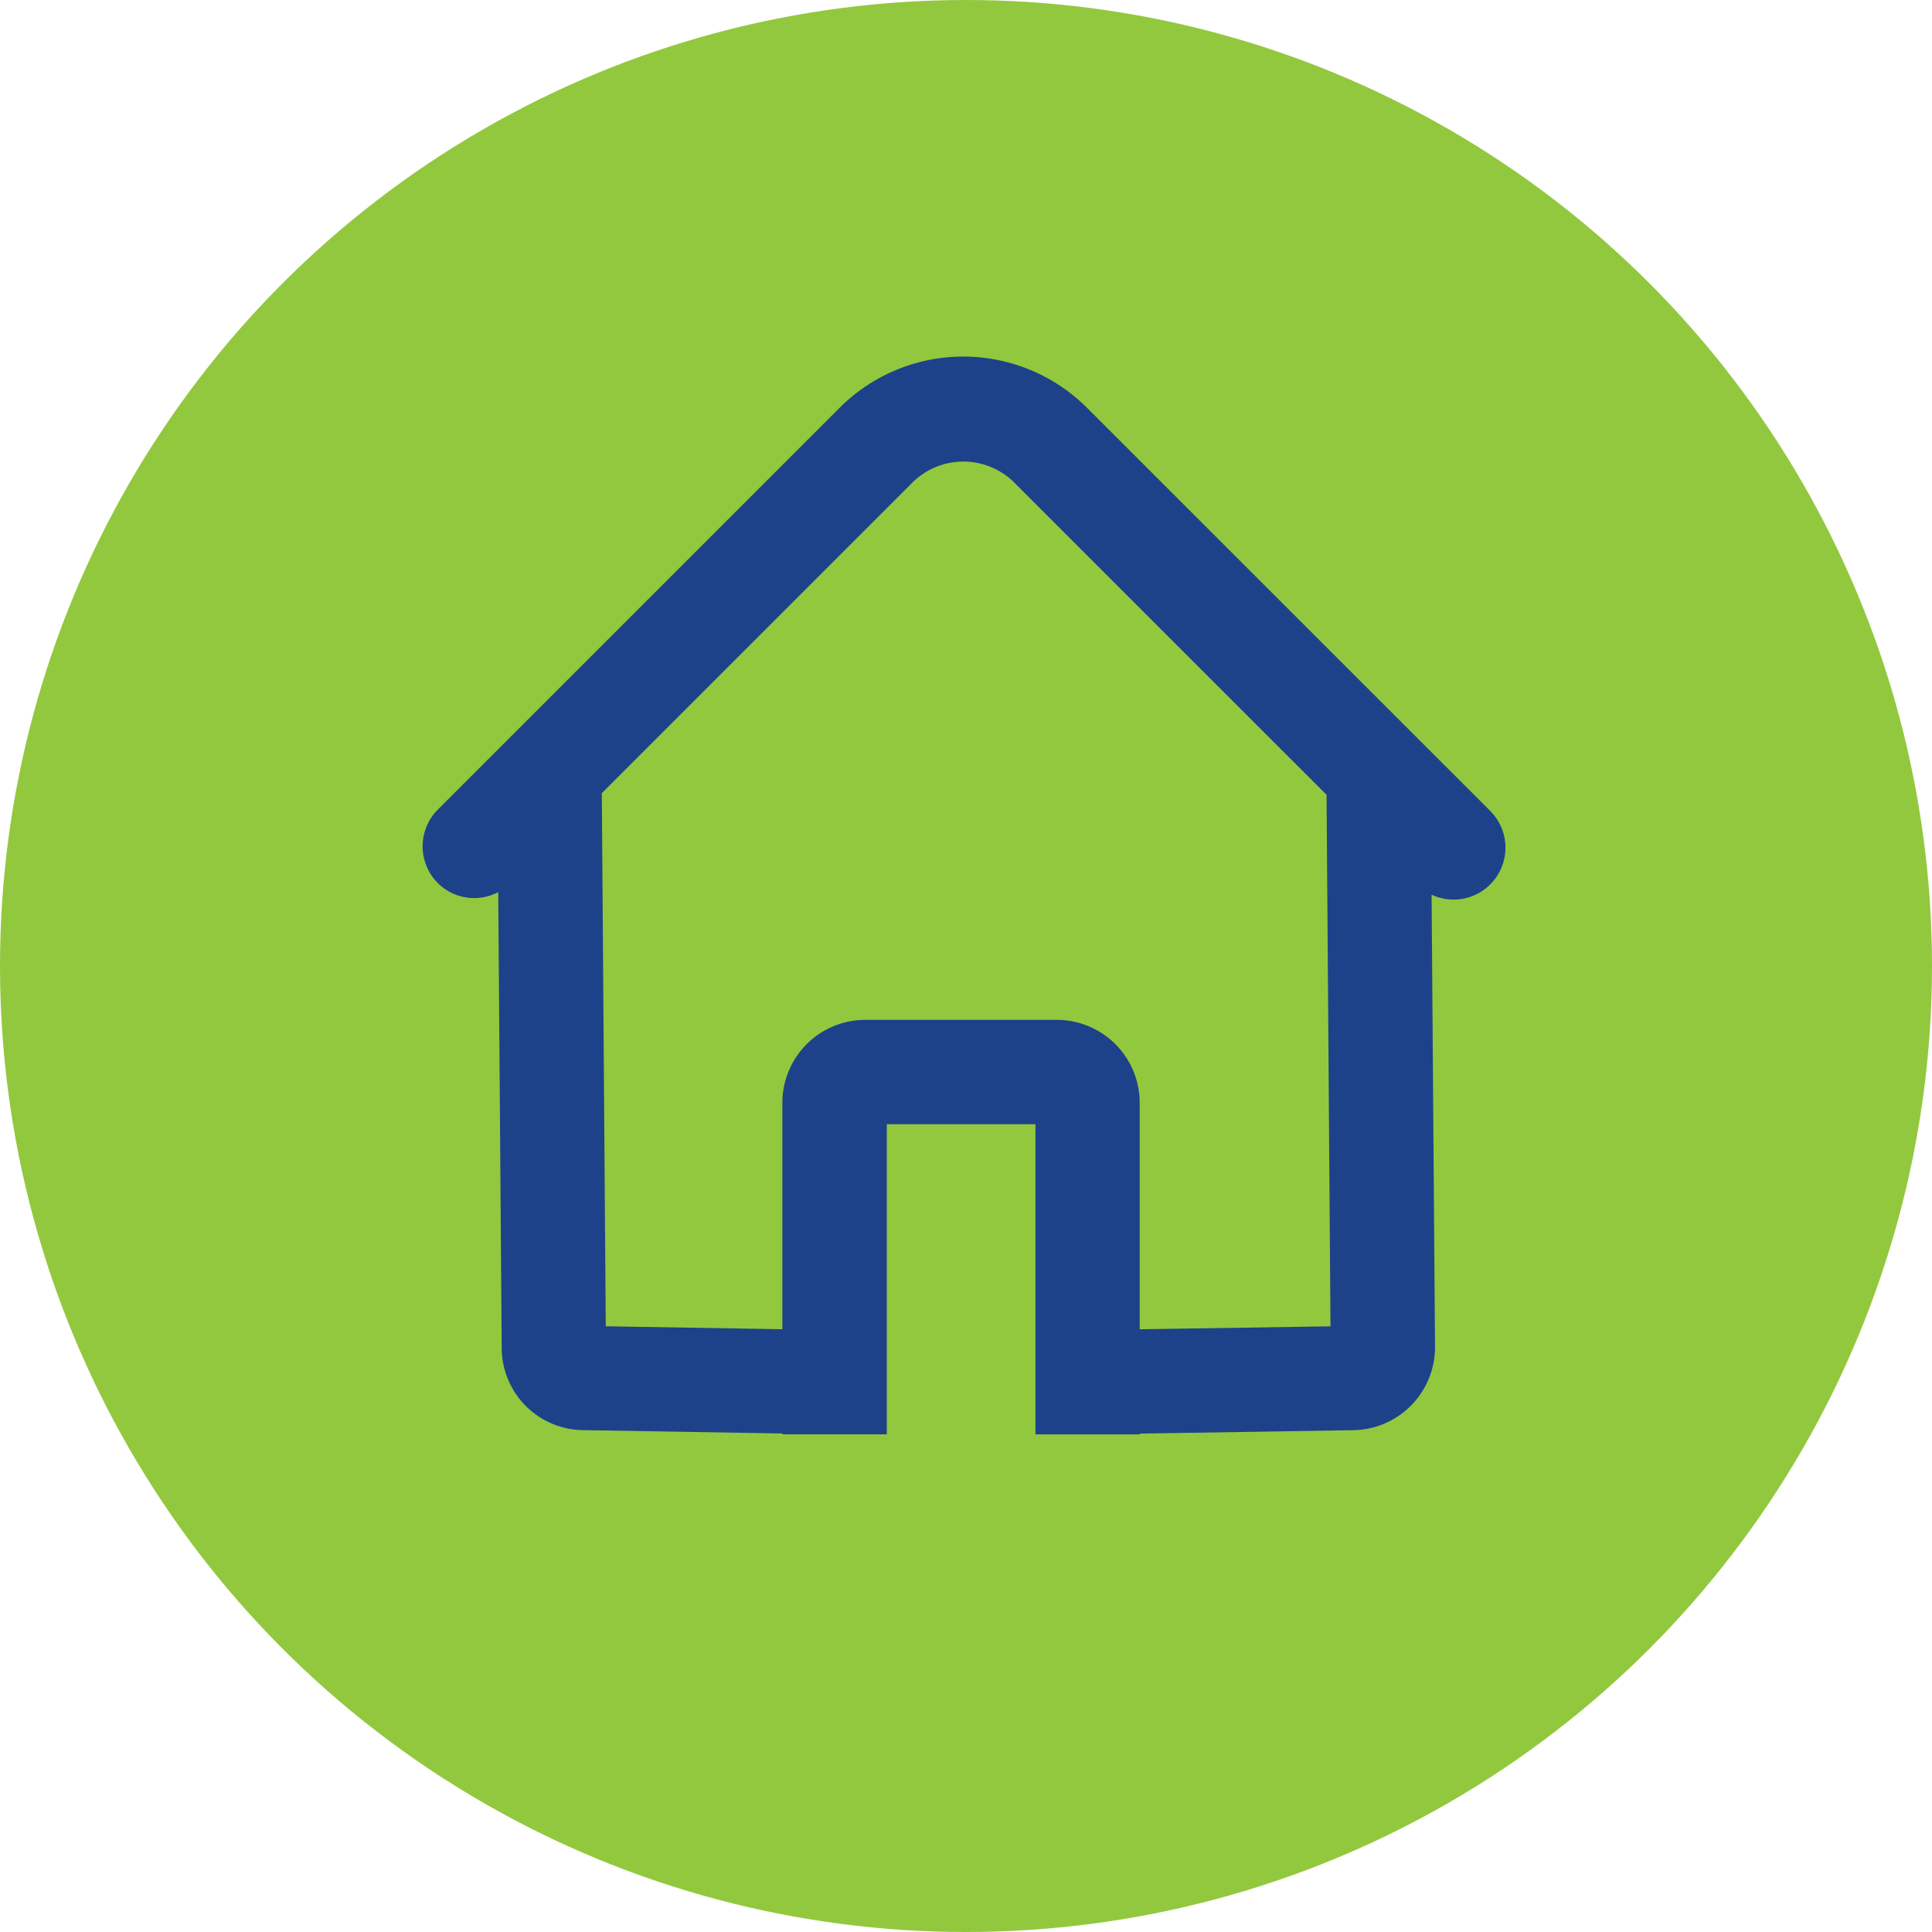 <svg id="Desktop" xmlns="http://www.w3.org/2000/svg" width="49.072" height="49.072" viewBox="0 0 49.072 49.072">
  <g id="_4.0-Dosing-_-Administration-" data-name="4.0-Dosing-&amp;-Administration-" transform="translate(0 0)">
    <g id="icon-copy-2" transform="translate(0 0)">
      <g id="illustration-parts-_-circle" data-name="illustration-parts-/-circle">
        <circle id="Oval" cx="24.536" cy="24.536" r="24.536" fill="#92c83e"/>
      </g>
      <path id="Fill-101" d="M34.276,38.259V32.507A2.108,2.108,0,0,0,32.171,30.4H27.307A2.108,2.108,0,0,0,25.2,32.507v5.751l-4.486-.075-.1-13.541,7.912-7.912a1.837,1.837,0,0,1,2.541,0l7.955,7.954.1,13.5Zm8.9-13.169L32.939,14.856a4.445,4.445,0,0,0-6.288,0l-10.2,10.2a1.324,1.324,0,0,0,0,1.873,1.31,1.31,0,0,0,1.532.226l.088,11.578a2.093,2.093,0,0,0,2.071,2.088l5.061.085v.021h2.649V33.051h3.776v7.878h2.649v-.02l5.427-.087a2.109,2.109,0,0,0,2.073-2.12l-.087-11.481a1.318,1.318,0,0,0,1.484-2.132Z" transform="translate(-5.328 -4.496)" fill="#1d428a" fill-rule="evenodd"/>
    </g>
  </g>
</svg>
